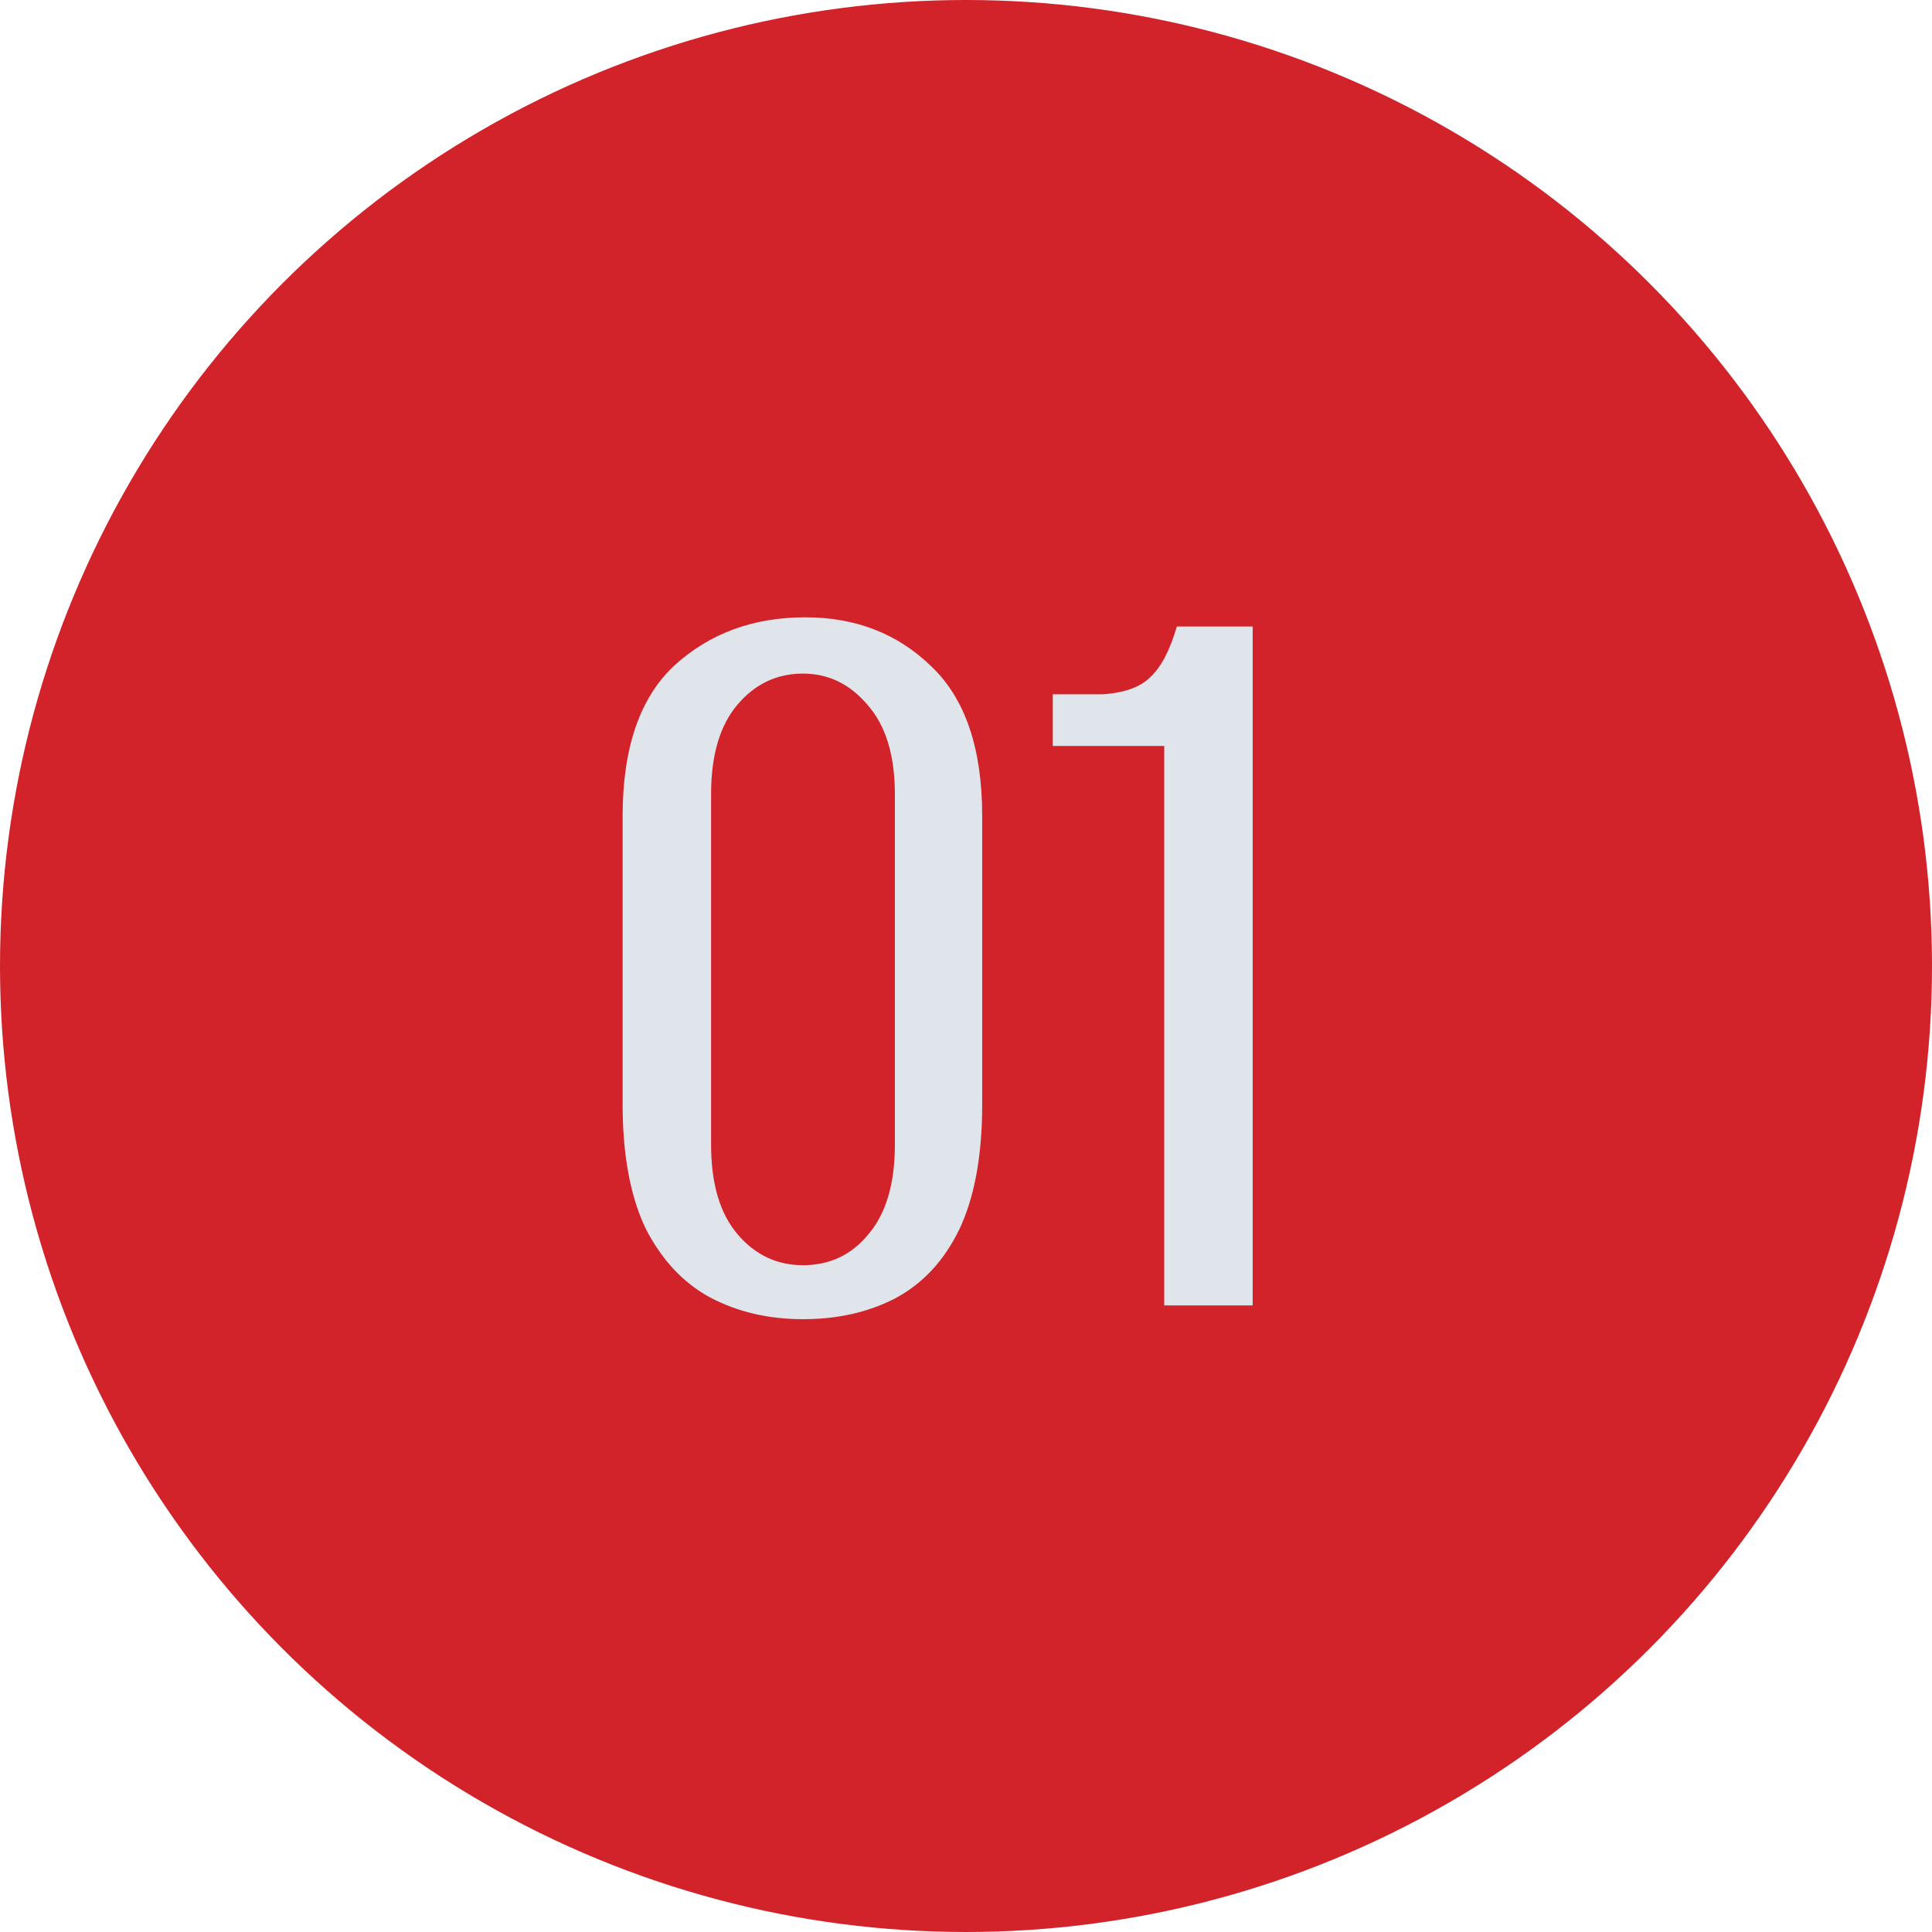 <svg width="37" height="37" viewBox="0 0 37 37" fill="none" xmlns="http://www.w3.org/2000/svg">
<circle cx="18.5" cy="18.5" r="18.5" fill="#D2232A"/>
<path d="M15.378 25.264C14.718 25.264 14.124 25.125 13.596 24.846C13.083 24.567 12.672 24.127 12.364 23.526C12.071 22.91 11.924 22.118 11.924 21.15V15.628C11.924 14.323 12.254 13.362 12.914 12.746C13.589 12.13 14.425 11.822 15.422 11.822C16.39 11.822 17.197 12.137 17.842 12.768C18.487 13.384 18.81 14.337 18.81 15.628V21.15C18.81 22.133 18.663 22.932 18.37 23.548C18.077 24.149 17.666 24.589 17.138 24.868C16.625 25.132 16.038 25.264 15.378 25.264ZM15.378 24.23C15.891 24.23 16.309 24.032 16.632 23.636C16.969 23.24 17.138 22.668 17.138 21.92V15.21C17.138 14.462 16.962 13.89 16.61 13.494C16.273 13.098 15.862 12.9 15.378 12.9C14.879 12.9 14.461 13.098 14.124 13.494C13.787 13.89 13.618 14.462 13.618 15.21V21.92C13.618 22.668 13.787 23.24 14.124 23.636C14.461 24.032 14.879 24.23 15.378 24.23ZM22.296 25V14.286H20.162V13.296H21.13C21.54 13.267 21.841 13.157 22.032 12.966C22.237 12.775 22.406 12.453 22.538 11.998H23.99V25H22.296Z" fill="#E0E4EB"/>
</svg>
